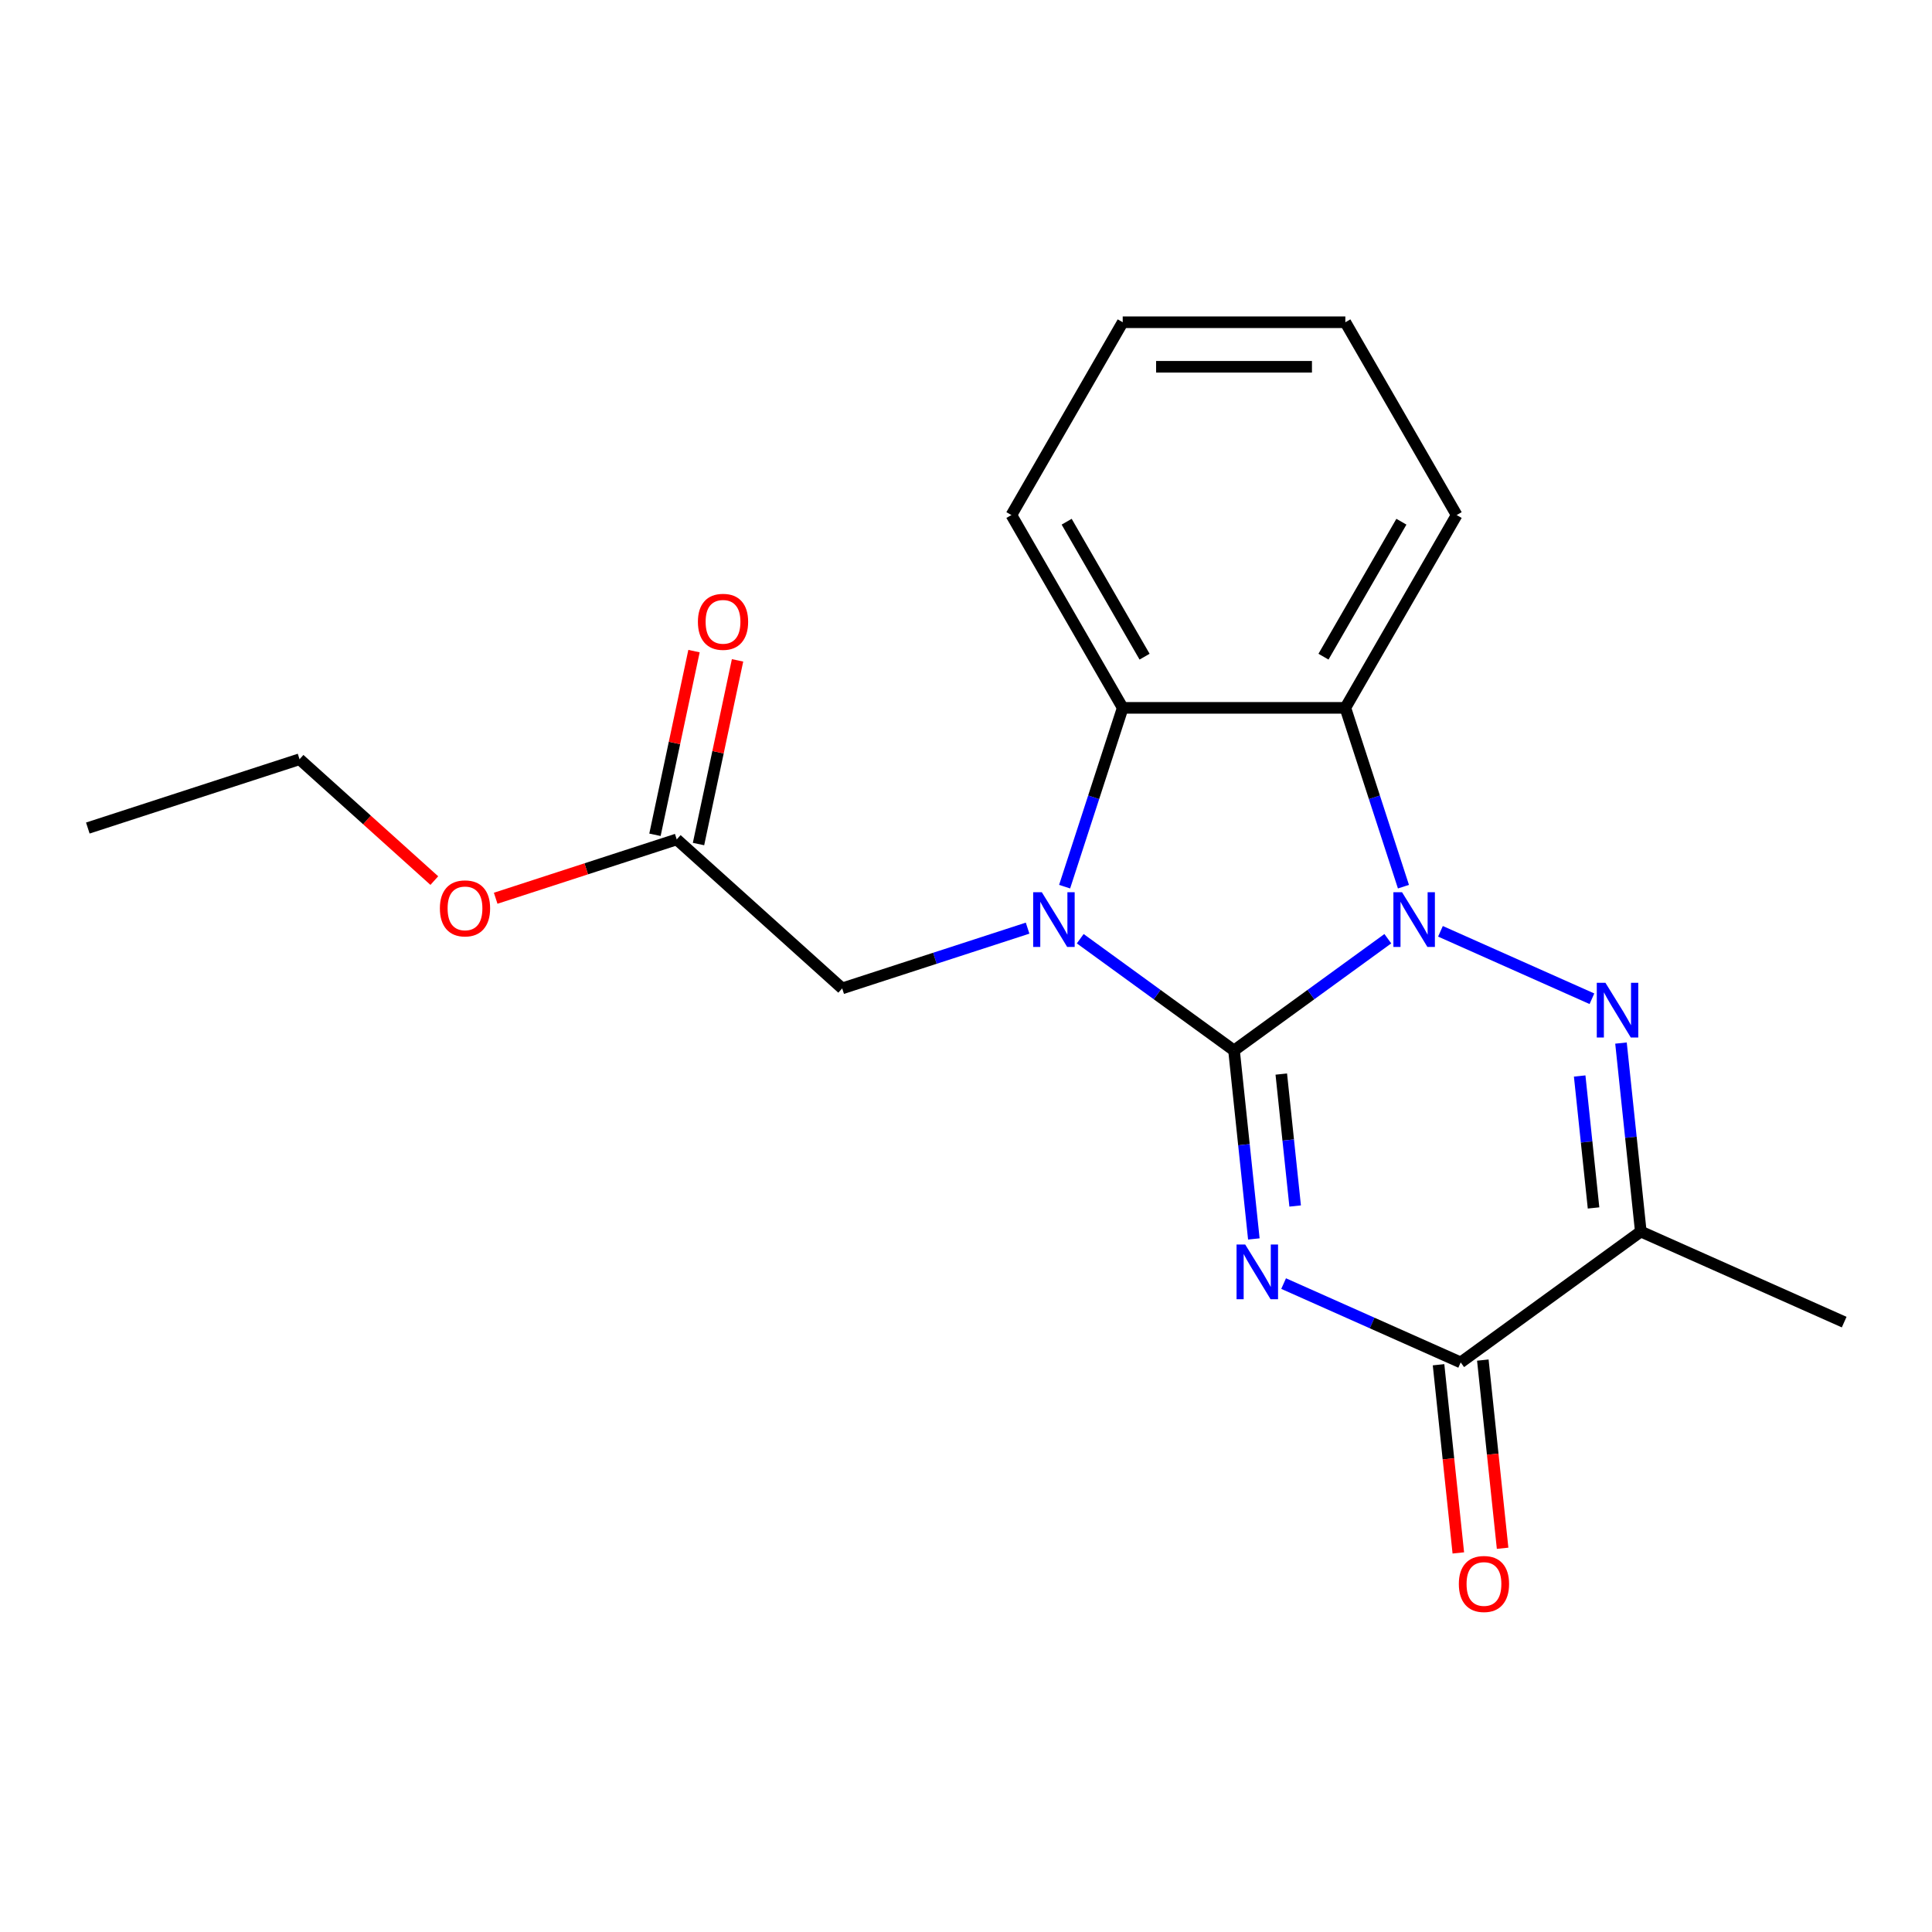<?xml version='1.0' encoding='iso-8859-1'?>
<svg version='1.1' baseProfile='full'
              xmlns='http://www.w3.org/2000/svg'
                      xmlns:rdkit='http://www.rdkit.org/xml'
                      xmlns:xlink='http://www.w3.org/1999/xlink'
                  xml:space='preserve'
width='1000px' height='1000px' viewBox='0 0 1000 1000'>
<!-- END OF HEADER -->
<rect style='opacity:1.0;fill:#FFFFFF;stroke:none' width='1000' height='1000' x='0' y='0'> </rect>
<path class='bond-0' d='M 638.732,543.712 L 678.535,514.794' style='fill:none;fill-rule:evenodd;stroke:#000000;stroke-width:6px;stroke-linecap:butt;stroke-linejoin:miter;stroke-opacity:1' />
<path class='bond-0' d='M 678.535,514.794 L 718.337,485.876' style='fill:none;fill-rule:evenodd;stroke:#0000FF;stroke-width:6px;stroke-linecap:butt;stroke-linejoin:miter;stroke-opacity:1' />
<path class='bond-1' d='M 638.732,543.712 L 643.859,592.493' style='fill:none;fill-rule:evenodd;stroke:#000000;stroke-width:6px;stroke-linecap:butt;stroke-linejoin:miter;stroke-opacity:1' />
<path class='bond-1' d='M 643.859,592.493 L 648.986,641.274' style='fill:none;fill-rule:evenodd;stroke:#0000FF;stroke-width:6px;stroke-linecap:butt;stroke-linejoin:miter;stroke-opacity:1' />
<path class='bond-1' d='M 663.191,555.937 L 666.78,590.084' style='fill:none;fill-rule:evenodd;stroke:#000000;stroke-width:6px;stroke-linecap:butt;stroke-linejoin:miter;stroke-opacity:1' />
<path class='bond-1' d='M 666.78,590.084 L 670.369,624.23' style='fill:none;fill-rule:evenodd;stroke:#0000FF;stroke-width:6px;stroke-linecap:butt;stroke-linejoin:miter;stroke-opacity:1' />
<path class='bond-2' d='M 638.732,543.712 L 598.929,514.794' style='fill:none;fill-rule:evenodd;stroke:#000000;stroke-width:6px;stroke-linecap:butt;stroke-linejoin:miter;stroke-opacity:1' />
<path class='bond-2' d='M 598.929,514.794 L 559.127,485.876' style='fill:none;fill-rule:evenodd;stroke:#0000FF;stroke-width:6px;stroke-linecap:butt;stroke-linejoin:miter;stroke-opacity:1' />
<path class='bond-3' d='M 745.579,482.044 L 823.981,516.951' style='fill:none;fill-rule:evenodd;stroke:#0000FF;stroke-width:6px;stroke-linecap:butt;stroke-linejoin:miter;stroke-opacity:1' />
<path class='bond-5' d='M 726.421,458.939 L 711.385,412.662' style='fill:none;fill-rule:evenodd;stroke:#0000FF;stroke-width:6px;stroke-linecap:butt;stroke-linejoin:miter;stroke-opacity:1' />
<path class='bond-5' d='M 711.385,412.662 L 696.349,366.386' style='fill:none;fill-rule:evenodd;stroke:#000000;stroke-width:6px;stroke-linecap:butt;stroke-linejoin:miter;stroke-opacity:1' />
<path class='bond-4' d='M 664.398,664.379 L 710.223,684.781' style='fill:none;fill-rule:evenodd;stroke:#0000FF;stroke-width:6px;stroke-linecap:butt;stroke-linejoin:miter;stroke-opacity:1' />
<path class='bond-4' d='M 710.223,684.781 L 756.048,705.184' style='fill:none;fill-rule:evenodd;stroke:#000000;stroke-width:6px;stroke-linecap:butt;stroke-linejoin:miter;stroke-opacity:1' />
<path class='bond-7' d='M 551.043,458.939 L 566.079,412.662' style='fill:none;fill-rule:evenodd;stroke:#0000FF;stroke-width:6px;stroke-linecap:butt;stroke-linejoin:miter;stroke-opacity:1' />
<path class='bond-7' d='M 566.079,412.662 L 581.115,366.386' style='fill:none;fill-rule:evenodd;stroke:#000000;stroke-width:6px;stroke-linecap:butt;stroke-linejoin:miter;stroke-opacity:1' />
<path class='bond-8' d='M 531.885,480.405 L 483.899,495.997' style='fill:none;fill-rule:evenodd;stroke:#0000FF;stroke-width:6px;stroke-linecap:butt;stroke-linejoin:miter;stroke-opacity:1' />
<path class='bond-8' d='M 483.899,495.997 L 435.912,511.589' style='fill:none;fill-rule:evenodd;stroke:#000000;stroke-width:6px;stroke-linecap:butt;stroke-linejoin:miter;stroke-opacity:1' />
<path class='bond-21' d='M 839.02,539.89 L 844.147,588.671' style='fill:none;fill-rule:evenodd;stroke:#0000FF;stroke-width:6px;stroke-linecap:butt;stroke-linejoin:miter;stroke-opacity:1' />
<path class='bond-21' d='M 844.147,588.671 L 849.274,637.452' style='fill:none;fill-rule:evenodd;stroke:#000000;stroke-width:6px;stroke-linecap:butt;stroke-linejoin:miter;stroke-opacity:1' />
<path class='bond-21' d='M 817.638,556.933 L 821.227,591.08' style='fill:none;fill-rule:evenodd;stroke:#0000FF;stroke-width:6px;stroke-linecap:butt;stroke-linejoin:miter;stroke-opacity:1' />
<path class='bond-21' d='M 821.227,591.08 L 824.816,625.226' style='fill:none;fill-rule:evenodd;stroke:#000000;stroke-width:6px;stroke-linecap:butt;stroke-linejoin:miter;stroke-opacity:1' />
<path class='bond-6' d='M 756.048,705.184 L 849.274,637.452' style='fill:none;fill-rule:evenodd;stroke:#000000;stroke-width:6px;stroke-linecap:butt;stroke-linejoin:miter;stroke-opacity:1' />
<path class='bond-10' d='M 744.588,706.389 L 749.707,755.089' style='fill:none;fill-rule:evenodd;stroke:#000000;stroke-width:6px;stroke-linecap:butt;stroke-linejoin:miter;stroke-opacity:1' />
<path class='bond-10' d='M 749.707,755.089 L 754.825,803.79' style='fill:none;fill-rule:evenodd;stroke:#FF0000;stroke-width:6px;stroke-linecap:butt;stroke-linejoin:miter;stroke-opacity:1' />
<path class='bond-10' d='M 767.509,703.98 L 772.627,752.68' style='fill:none;fill-rule:evenodd;stroke:#000000;stroke-width:6px;stroke-linecap:butt;stroke-linejoin:miter;stroke-opacity:1' />
<path class='bond-10' d='M 772.627,752.68 L 777.746,801.381' style='fill:none;fill-rule:evenodd;stroke:#FF0000;stroke-width:6px;stroke-linecap:butt;stroke-linejoin:miter;stroke-opacity:1' />
<path class='bond-12' d='M 696.349,366.386 L 753.966,266.591' style='fill:none;fill-rule:evenodd;stroke:#000000;stroke-width:6px;stroke-linecap:butt;stroke-linejoin:miter;stroke-opacity:1' />
<path class='bond-12' d='M 685.032,339.893 L 725.364,270.036' style='fill:none;fill-rule:evenodd;stroke:#000000;stroke-width:6px;stroke-linecap:butt;stroke-linejoin:miter;stroke-opacity:1' />
<path class='bond-20' d='M 696.349,366.386 L 581.115,366.386' style='fill:none;fill-rule:evenodd;stroke:#000000;stroke-width:6px;stroke-linecap:butt;stroke-linejoin:miter;stroke-opacity:1' />
<path class='bond-13' d='M 849.274,637.452 L 954.545,684.321' style='fill:none;fill-rule:evenodd;stroke:#000000;stroke-width:6px;stroke-linecap:butt;stroke-linejoin:miter;stroke-opacity:1' />
<path class='bond-15' d='M 581.115,366.386 L 523.498,266.591' style='fill:none;fill-rule:evenodd;stroke:#000000;stroke-width:6px;stroke-linecap:butt;stroke-linejoin:miter;stroke-opacity:1' />
<path class='bond-15' d='M 592.432,339.893 L 552.1,270.036' style='fill:none;fill-rule:evenodd;stroke:#000000;stroke-width:6px;stroke-linecap:butt;stroke-linejoin:miter;stroke-opacity:1' />
<path class='bond-9' d='M 435.912,511.589 L 350.277,434.482' style='fill:none;fill-rule:evenodd;stroke:#000000;stroke-width:6px;stroke-linecap:butt;stroke-linejoin:miter;stroke-opacity:1' />
<path class='bond-11' d='M 361.549,436.878 L 371.653,389.341' style='fill:none;fill-rule:evenodd;stroke:#000000;stroke-width:6px;stroke-linecap:butt;stroke-linejoin:miter;stroke-opacity:1' />
<path class='bond-11' d='M 371.653,389.341 L 381.757,341.803' style='fill:none;fill-rule:evenodd;stroke:#FF0000;stroke-width:6px;stroke-linecap:butt;stroke-linejoin:miter;stroke-opacity:1' />
<path class='bond-11' d='M 339.006,432.086 L 349.11,384.549' style='fill:none;fill-rule:evenodd;stroke:#000000;stroke-width:6px;stroke-linecap:butt;stroke-linejoin:miter;stroke-opacity:1' />
<path class='bond-11' d='M 349.11,384.549 L 359.214,337.012' style='fill:none;fill-rule:evenodd;stroke:#FF0000;stroke-width:6px;stroke-linecap:butt;stroke-linejoin:miter;stroke-opacity:1' />
<path class='bond-14' d='M 350.277,434.482 L 303.421,449.707' style='fill:none;fill-rule:evenodd;stroke:#000000;stroke-width:6px;stroke-linecap:butt;stroke-linejoin:miter;stroke-opacity:1' />
<path class='bond-14' d='M 303.421,449.707 L 256.564,464.931' style='fill:none;fill-rule:evenodd;stroke:#FF0000;stroke-width:6px;stroke-linecap:butt;stroke-linejoin:miter;stroke-opacity:1' />
<path class='bond-17' d='M 753.966,266.591 L 696.349,166.795' style='fill:none;fill-rule:evenodd;stroke:#000000;stroke-width:6px;stroke-linecap:butt;stroke-linejoin:miter;stroke-opacity:1' />
<path class='bond-16' d='M 224.803,455.792 L 189.925,424.389' style='fill:none;fill-rule:evenodd;stroke:#FF0000;stroke-width:6px;stroke-linecap:butt;stroke-linejoin:miter;stroke-opacity:1' />
<path class='bond-16' d='M 189.925,424.389 L 155.048,392.985' style='fill:none;fill-rule:evenodd;stroke:#000000;stroke-width:6px;stroke-linecap:butt;stroke-linejoin:miter;stroke-opacity:1' />
<path class='bond-18' d='M 523.498,266.591 L 581.115,166.795' style='fill:none;fill-rule:evenodd;stroke:#000000;stroke-width:6px;stroke-linecap:butt;stroke-linejoin:miter;stroke-opacity:1' />
<path class='bond-19' d='M 155.048,392.985 L 45.455,428.594' style='fill:none;fill-rule:evenodd;stroke:#000000;stroke-width:6px;stroke-linecap:butt;stroke-linejoin:miter;stroke-opacity:1' />
<path class='bond-22' d='M 696.349,166.795 L 581.115,166.795' style='fill:none;fill-rule:evenodd;stroke:#000000;stroke-width:6px;stroke-linecap:butt;stroke-linejoin:miter;stroke-opacity:1' />
<path class='bond-22' d='M 679.064,189.842 L 598.4,189.842' style='fill:none;fill-rule:evenodd;stroke:#000000;stroke-width:6px;stroke-linecap:butt;stroke-linejoin:miter;stroke-opacity:1' />
<path  class='atom-1' d='M 725.698 461.819
L 734.978 476.819
Q 735.898 478.299, 737.378 480.979
Q 738.858 483.659, 738.938 483.819
L 738.938 461.819
L 742.698 461.819
L 742.698 490.139
L 738.818 490.139
L 728.858 473.739
Q 727.698 471.819, 726.458 469.619
Q 725.258 467.419, 724.898 466.739
L 724.898 490.139
L 721.218 490.139
L 721.218 461.819
L 725.698 461.819
' fill='#0000FF'/>
<path  class='atom-2' d='M 644.517 644.154
L 653.797 659.154
Q 654.717 660.634, 656.197 663.314
Q 657.677 665.994, 657.757 666.154
L 657.757 644.154
L 661.517 644.154
L 661.517 672.474
L 657.637 672.474
L 647.677 656.074
Q 646.517 654.154, 645.277 651.954
Q 644.077 649.754, 643.717 649.074
L 643.717 672.474
L 640.037 672.474
L 640.037 644.154
L 644.517 644.154
' fill='#0000FF'/>
<path  class='atom-3' d='M 539.246 461.819
L 548.526 476.819
Q 549.446 478.299, 550.926 480.979
Q 552.406 483.659, 552.486 483.819
L 552.486 461.819
L 556.246 461.819
L 556.246 490.139
L 552.366 490.139
L 542.406 473.739
Q 541.246 471.819, 540.006 469.619
Q 538.806 467.419, 538.446 466.739
L 538.446 490.139
L 534.766 490.139
L 534.766 461.819
L 539.246 461.819
' fill='#0000FF'/>
<path  class='atom-4' d='M 830.969 508.689
L 840.249 523.689
Q 841.169 525.169, 842.649 527.849
Q 844.129 530.529, 844.209 530.689
L 844.209 508.689
L 847.969 508.689
L 847.969 537.009
L 844.089 537.009
L 834.129 520.609
Q 832.969 518.689, 831.729 516.489
Q 830.529 514.289, 830.169 513.609
L 830.169 537.009
L 826.489 537.009
L 826.489 508.689
L 830.969 508.689
' fill='#0000FF'/>
<path  class='atom-11' d='M 755.094 819.866
Q 755.094 813.066, 758.454 809.266
Q 761.814 805.466, 768.094 805.466
Q 774.374 805.466, 777.734 809.266
Q 781.094 813.066, 781.094 819.866
Q 781.094 826.746, 777.694 830.666
Q 774.294 834.546, 768.094 834.546
Q 761.854 834.546, 758.454 830.666
Q 755.094 826.786, 755.094 819.866
M 768.094 831.346
Q 772.414 831.346, 774.734 828.466
Q 777.094 825.546, 777.094 819.866
Q 777.094 814.306, 774.734 811.506
Q 772.414 808.666, 768.094 808.666
Q 763.774 808.666, 761.414 811.466
Q 759.094 814.266, 759.094 819.866
Q 759.094 825.586, 761.414 828.466
Q 763.774 831.346, 768.094 831.346
' fill='#FF0000'/>
<path  class='atom-12' d='M 361.236 321.847
Q 361.236 315.047, 364.596 311.247
Q 367.956 307.447, 374.236 307.447
Q 380.516 307.447, 383.876 311.247
Q 387.236 315.047, 387.236 321.847
Q 387.236 328.727, 383.836 332.647
Q 380.436 336.527, 374.236 336.527
Q 367.996 336.527, 364.596 332.647
Q 361.236 328.767, 361.236 321.847
M 374.236 333.327
Q 378.556 333.327, 380.876 330.447
Q 383.236 327.527, 383.236 321.847
Q 383.236 316.287, 380.876 313.487
Q 378.556 310.647, 374.236 310.647
Q 369.916 310.647, 367.556 313.447
Q 365.236 316.247, 365.236 321.847
Q 365.236 327.567, 367.556 330.447
Q 369.916 333.327, 374.236 333.327
' fill='#FF0000'/>
<path  class='atom-15' d='M 227.683 470.171
Q 227.683 463.371, 231.043 459.571
Q 234.403 455.771, 240.683 455.771
Q 246.963 455.771, 250.323 459.571
Q 253.683 463.371, 253.683 470.171
Q 253.683 477.051, 250.283 480.971
Q 246.883 484.851, 240.683 484.851
Q 234.443 484.851, 231.043 480.971
Q 227.683 477.091, 227.683 470.171
M 240.683 481.651
Q 245.003 481.651, 247.323 478.771
Q 249.683 475.851, 249.683 470.171
Q 249.683 464.611, 247.323 461.811
Q 245.003 458.971, 240.683 458.971
Q 236.363 458.971, 234.003 461.771
Q 231.683 464.571, 231.683 470.171
Q 231.683 475.891, 234.003 478.771
Q 236.363 481.651, 240.683 481.651
' fill='#FF0000'/>
</svg>
